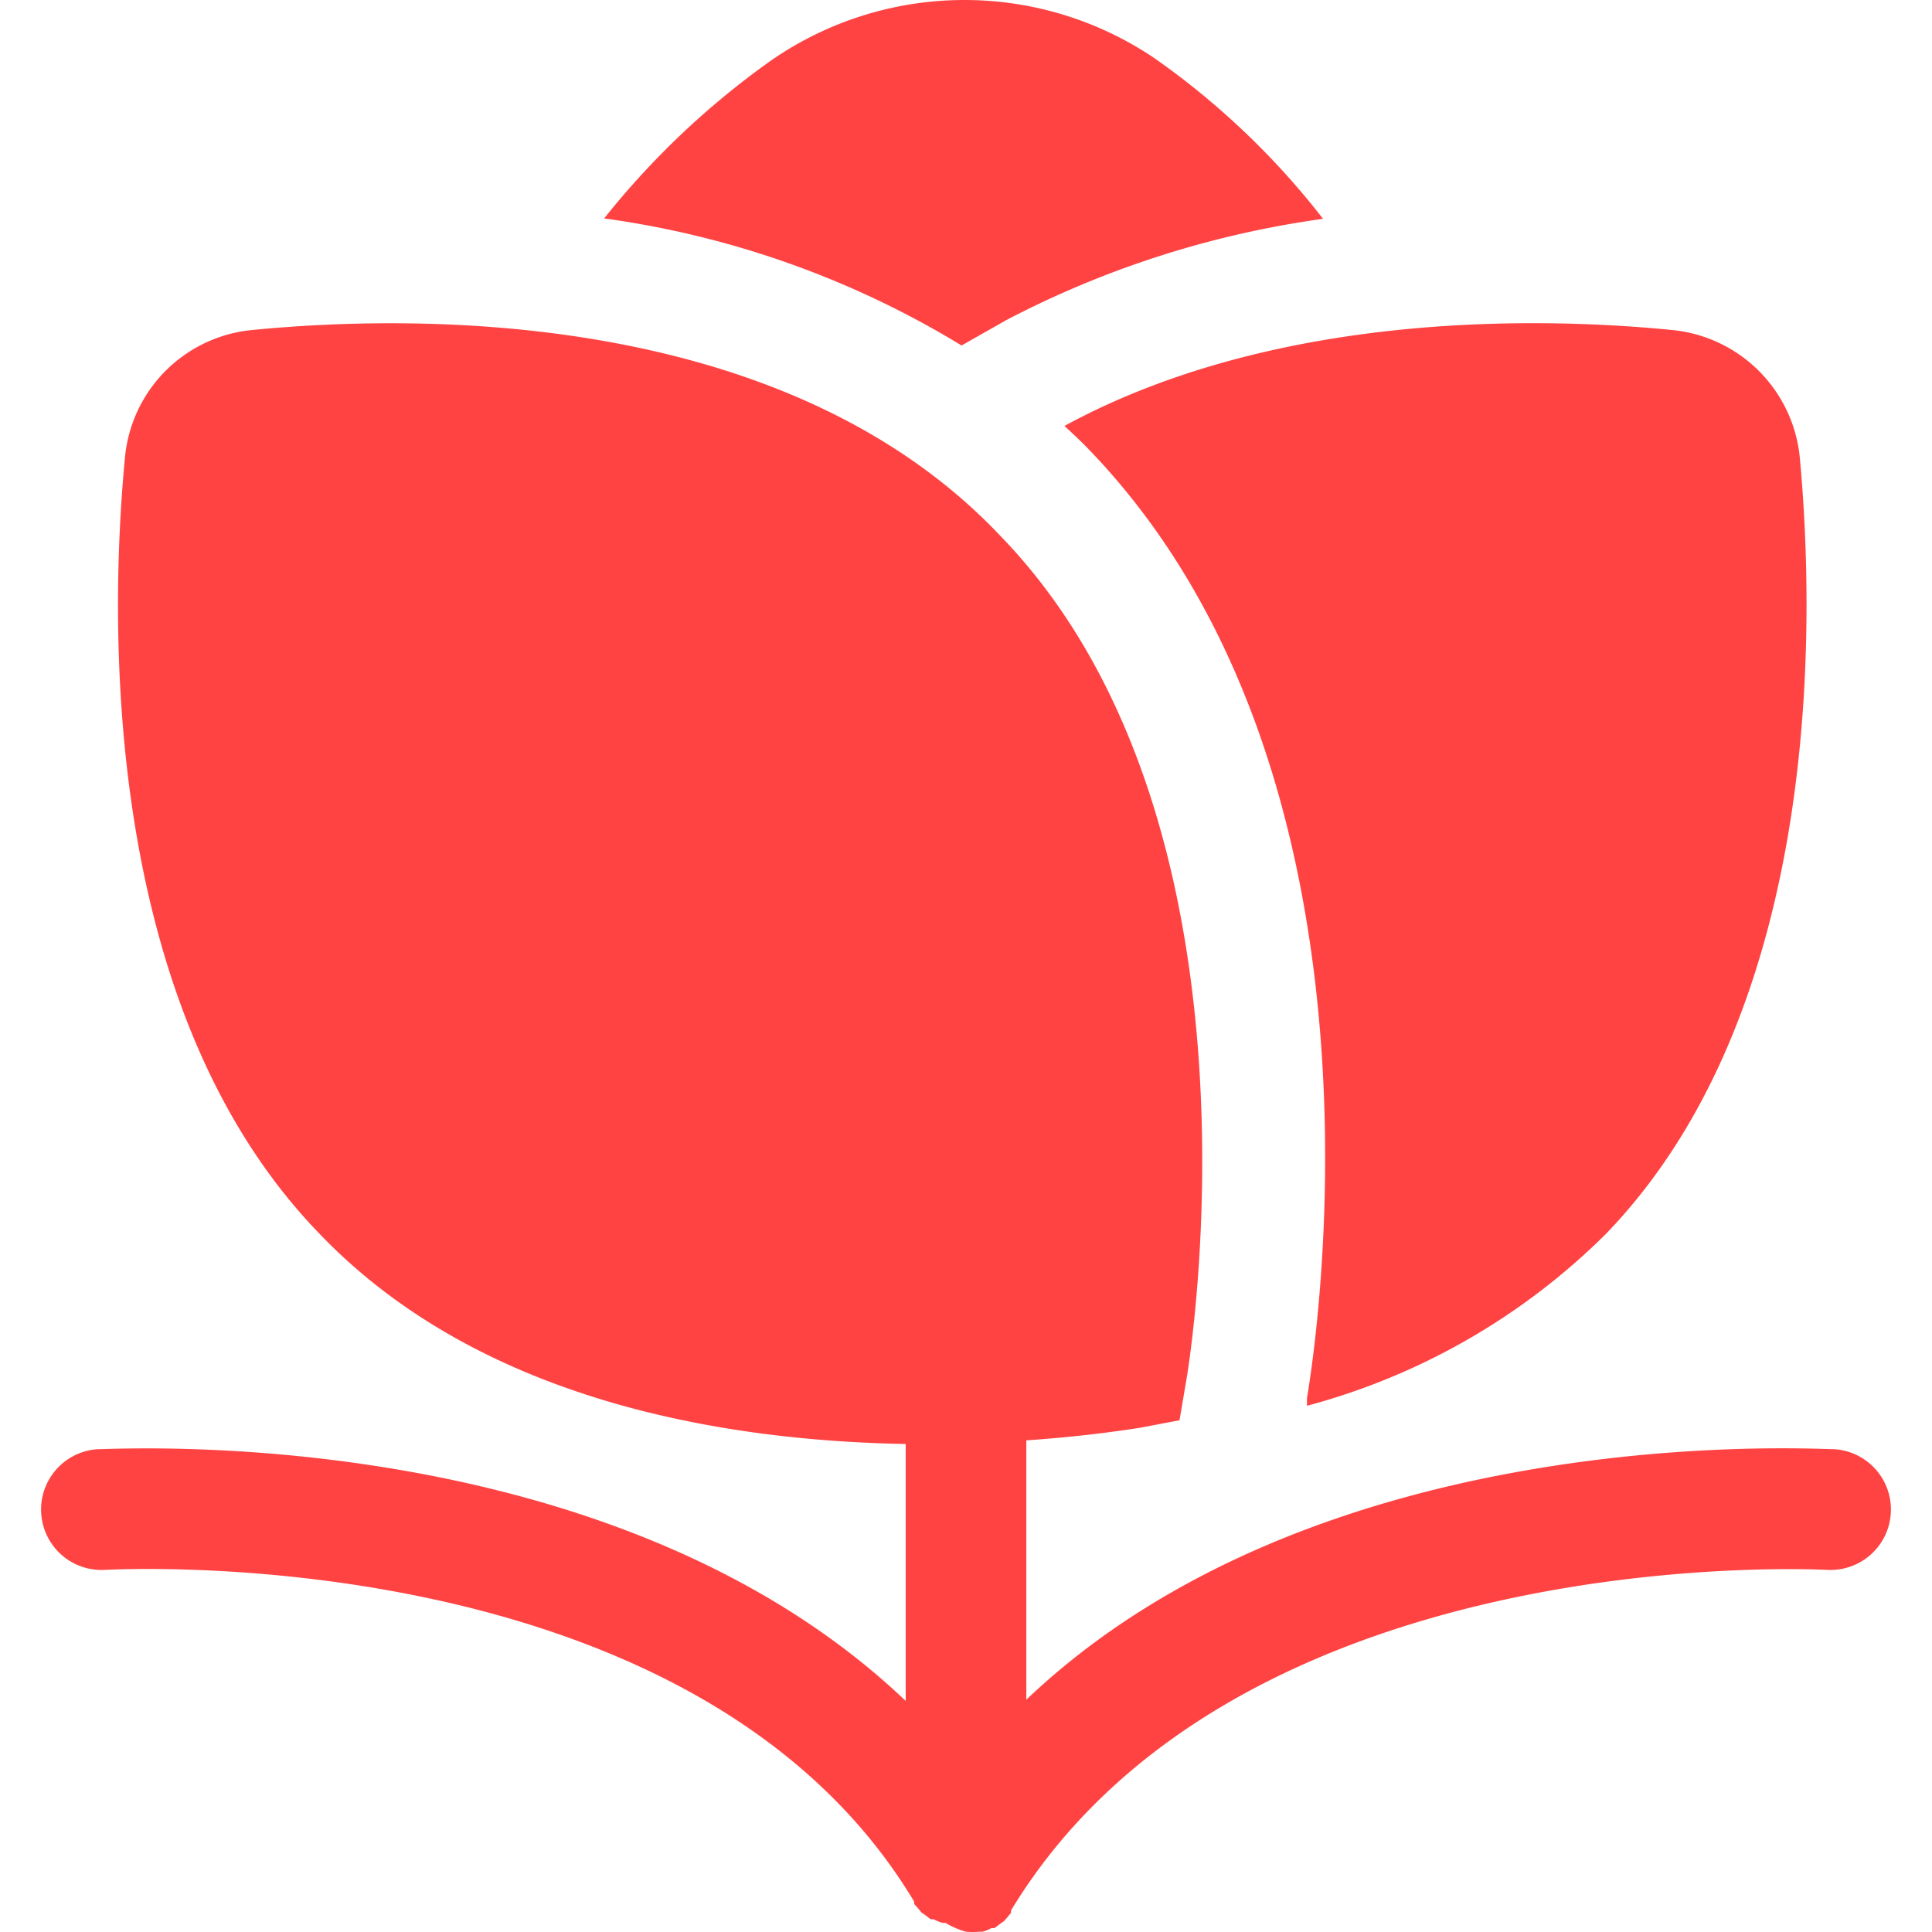 <?xml version="1.0" standalone="no"?><!DOCTYPE svg PUBLIC "-//W3C//DTD SVG 1.1//EN" "http://www.w3.org/Graphics/SVG/1.1/DTD/svg11.dtd"><svg t="1746800050489" class="icon" viewBox="0 0 1024 1024" version="1.1" xmlns="http://www.w3.org/2000/svg" p-id="13677" xmlns:xlink="http://www.w3.org/1999/xlink" width="200" height="200"><path d="M972.323 768.111c-12.574 0-272.358-15.77-428.356 132.769v-137.458c34.098-2.344 56.688-6.18 59.885-6.606l21.311-4.049 3.623-21.311c2.131-12.147 47.95-296.44-98.671-447.537C413.968 161.166 213.642 166.92 132.66 175.018a74.803 74.803 0 0 0-66.491 68.196C58.283 326.541 52.742 533.687 169.315 653.882c85.245 89.081 215.244 109.753 310.718 111.458v136.179C324.035 752.98 64.463 768.111 51.677 768.111a31.967 31.967 0 1 0 4.262 63.934c3.197 0 312.21-18.115 428.569 175.818v1.279l2.131 2.344 1.705 2.131 2.131 1.492 2.77 2.131h1.705a18.115 18.115 0 0 0 4.688 1.918h1.492A42.623 42.623 0 0 0 512 1023.846a42.623 42.623 0 0 0 7.246 0h1.492a18.115 18.115 0 0 0 4.688-1.918h1.705l2.77-2.131 2.131-1.492 1.918-2.131 1.918-2.344v-1.279C655.638 814.995 965.077 832.044 968.061 832.044a31.967 31.967 0 1 0 4.262-63.934zM533.311 169.69a513.601 513.601 0 0 1 167.933-53.704 413.012 413.012 0 0 0-89.507-85.245 179.867 179.867 0 0 0-203.309 1.492A435.176 435.176 0 0 0 320.199 115.773a492.077 492.077 0 0 1 189.457 67.344z" fill="#FF4343" p-id="13678"></path><path d="M576.999 238.099c165.802 171.769 121.474 468.848 115.72 502.946v4.049a353.98 353.98 0 0 0 158.556-91.212c115.933-120.196 110.392-327.341 102.72-410.668a75.229 75.229 0 0 0-66.704-68.196c-65.212-6.606-208.637-11.508-323.079 50.721 4.262 4.049 8.738 8.098 12.787 12.361z" fill="#FF4343" p-id="13679"></path></svg>